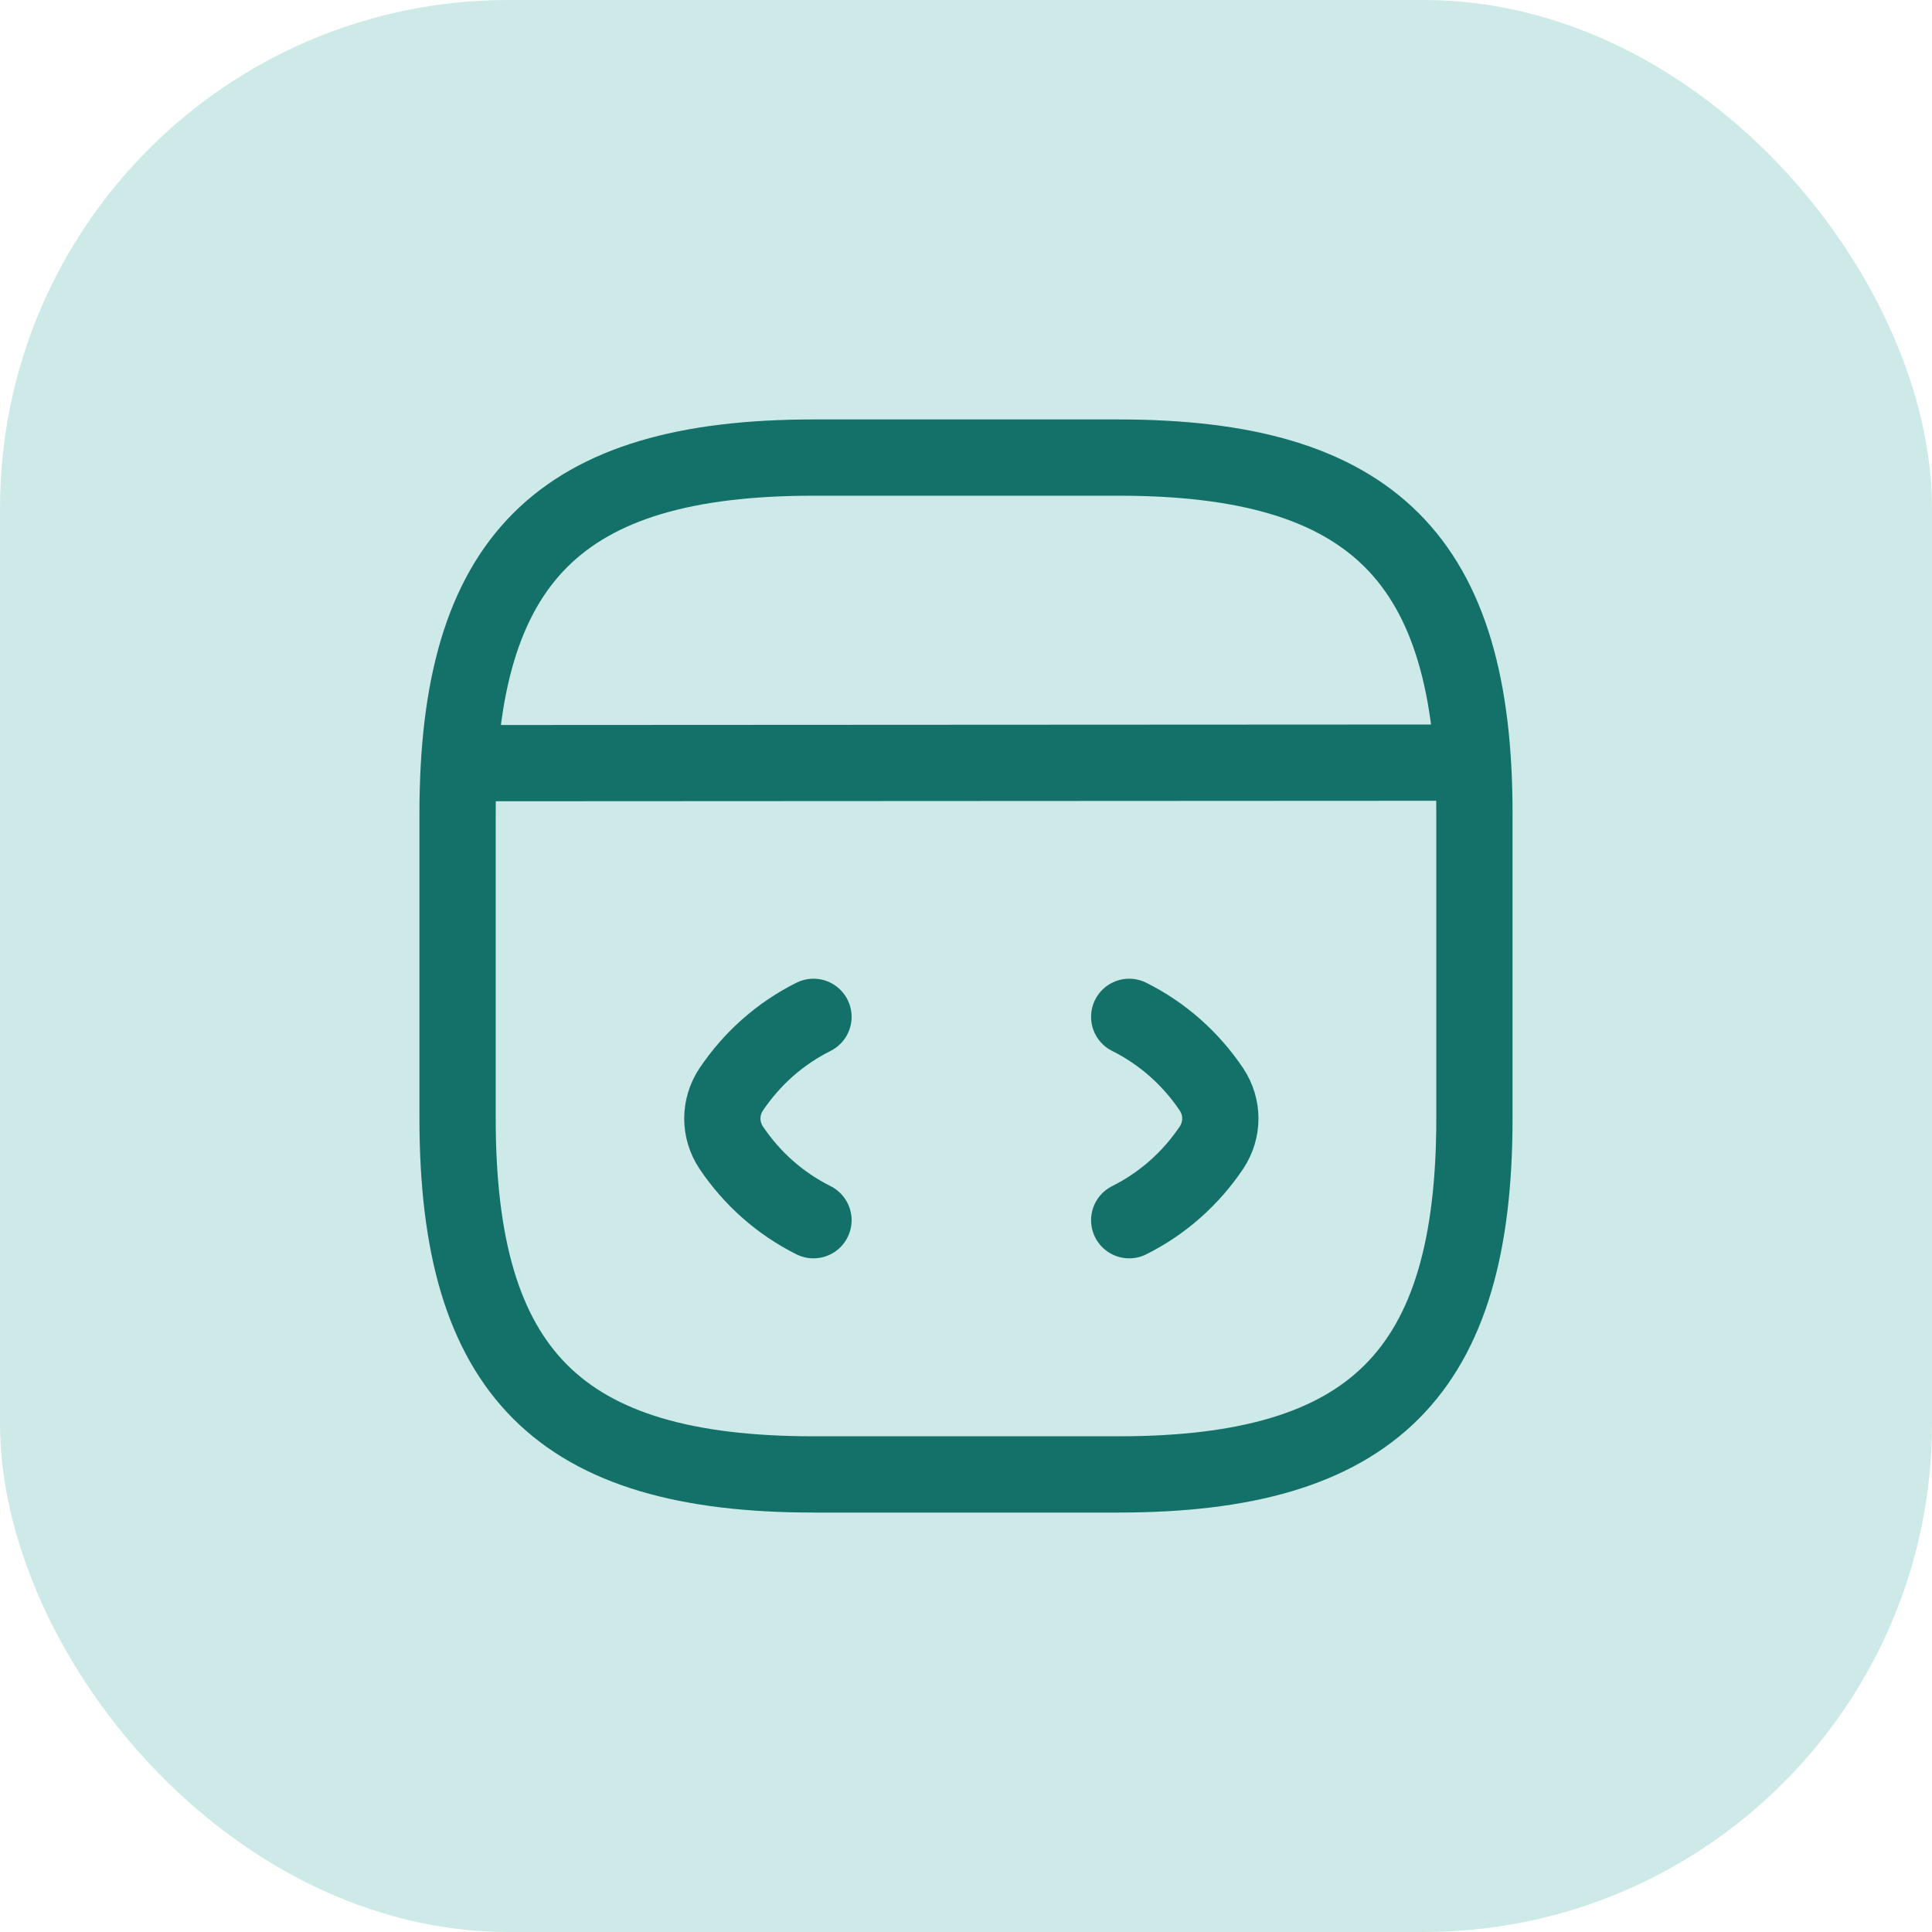 <svg xmlns="http://www.w3.org/2000/svg" width="38" height="38" viewBox="0 0 38 38" fill="none"><rect width="38" height="38" rx="10" fill="#CDEAE8"></rect><path d="M16 20C15.34 20.33 14.79 20.82 14.38 21.43C14.15 21.78 14.15 22.22 14.38 22.57C14.79 23.18 15.34 23.67 16 24" stroke="#14716A" stroke-width="1.5" stroke-linecap="round" stroke-linejoin="round"></path><path d="M22.21 20C22.87 20.33 23.42 20.82 23.83 21.43C24.06 21.78 24.06 22.22 23.83 22.57C23.42 23.18 22.87 23.67 22.21 24" stroke="#14716A" stroke-width="1.5" stroke-linecap="round" stroke-linejoin="round"></path><path d="M16 29H22C27 29 29 27 29 22V16C29 11 27 9 22 9H16C11 9 9 11 9 16V22C9 27 11 29 16 29Z" stroke="#14716A" stroke-width="1.5" stroke-linecap="round" stroke-linejoin="round"></path><path d="M9.23 15.01L28.45 15" stroke="#14716A" stroke-width="1.5" stroke-linecap="round" stroke-linejoin="round"></path></svg>